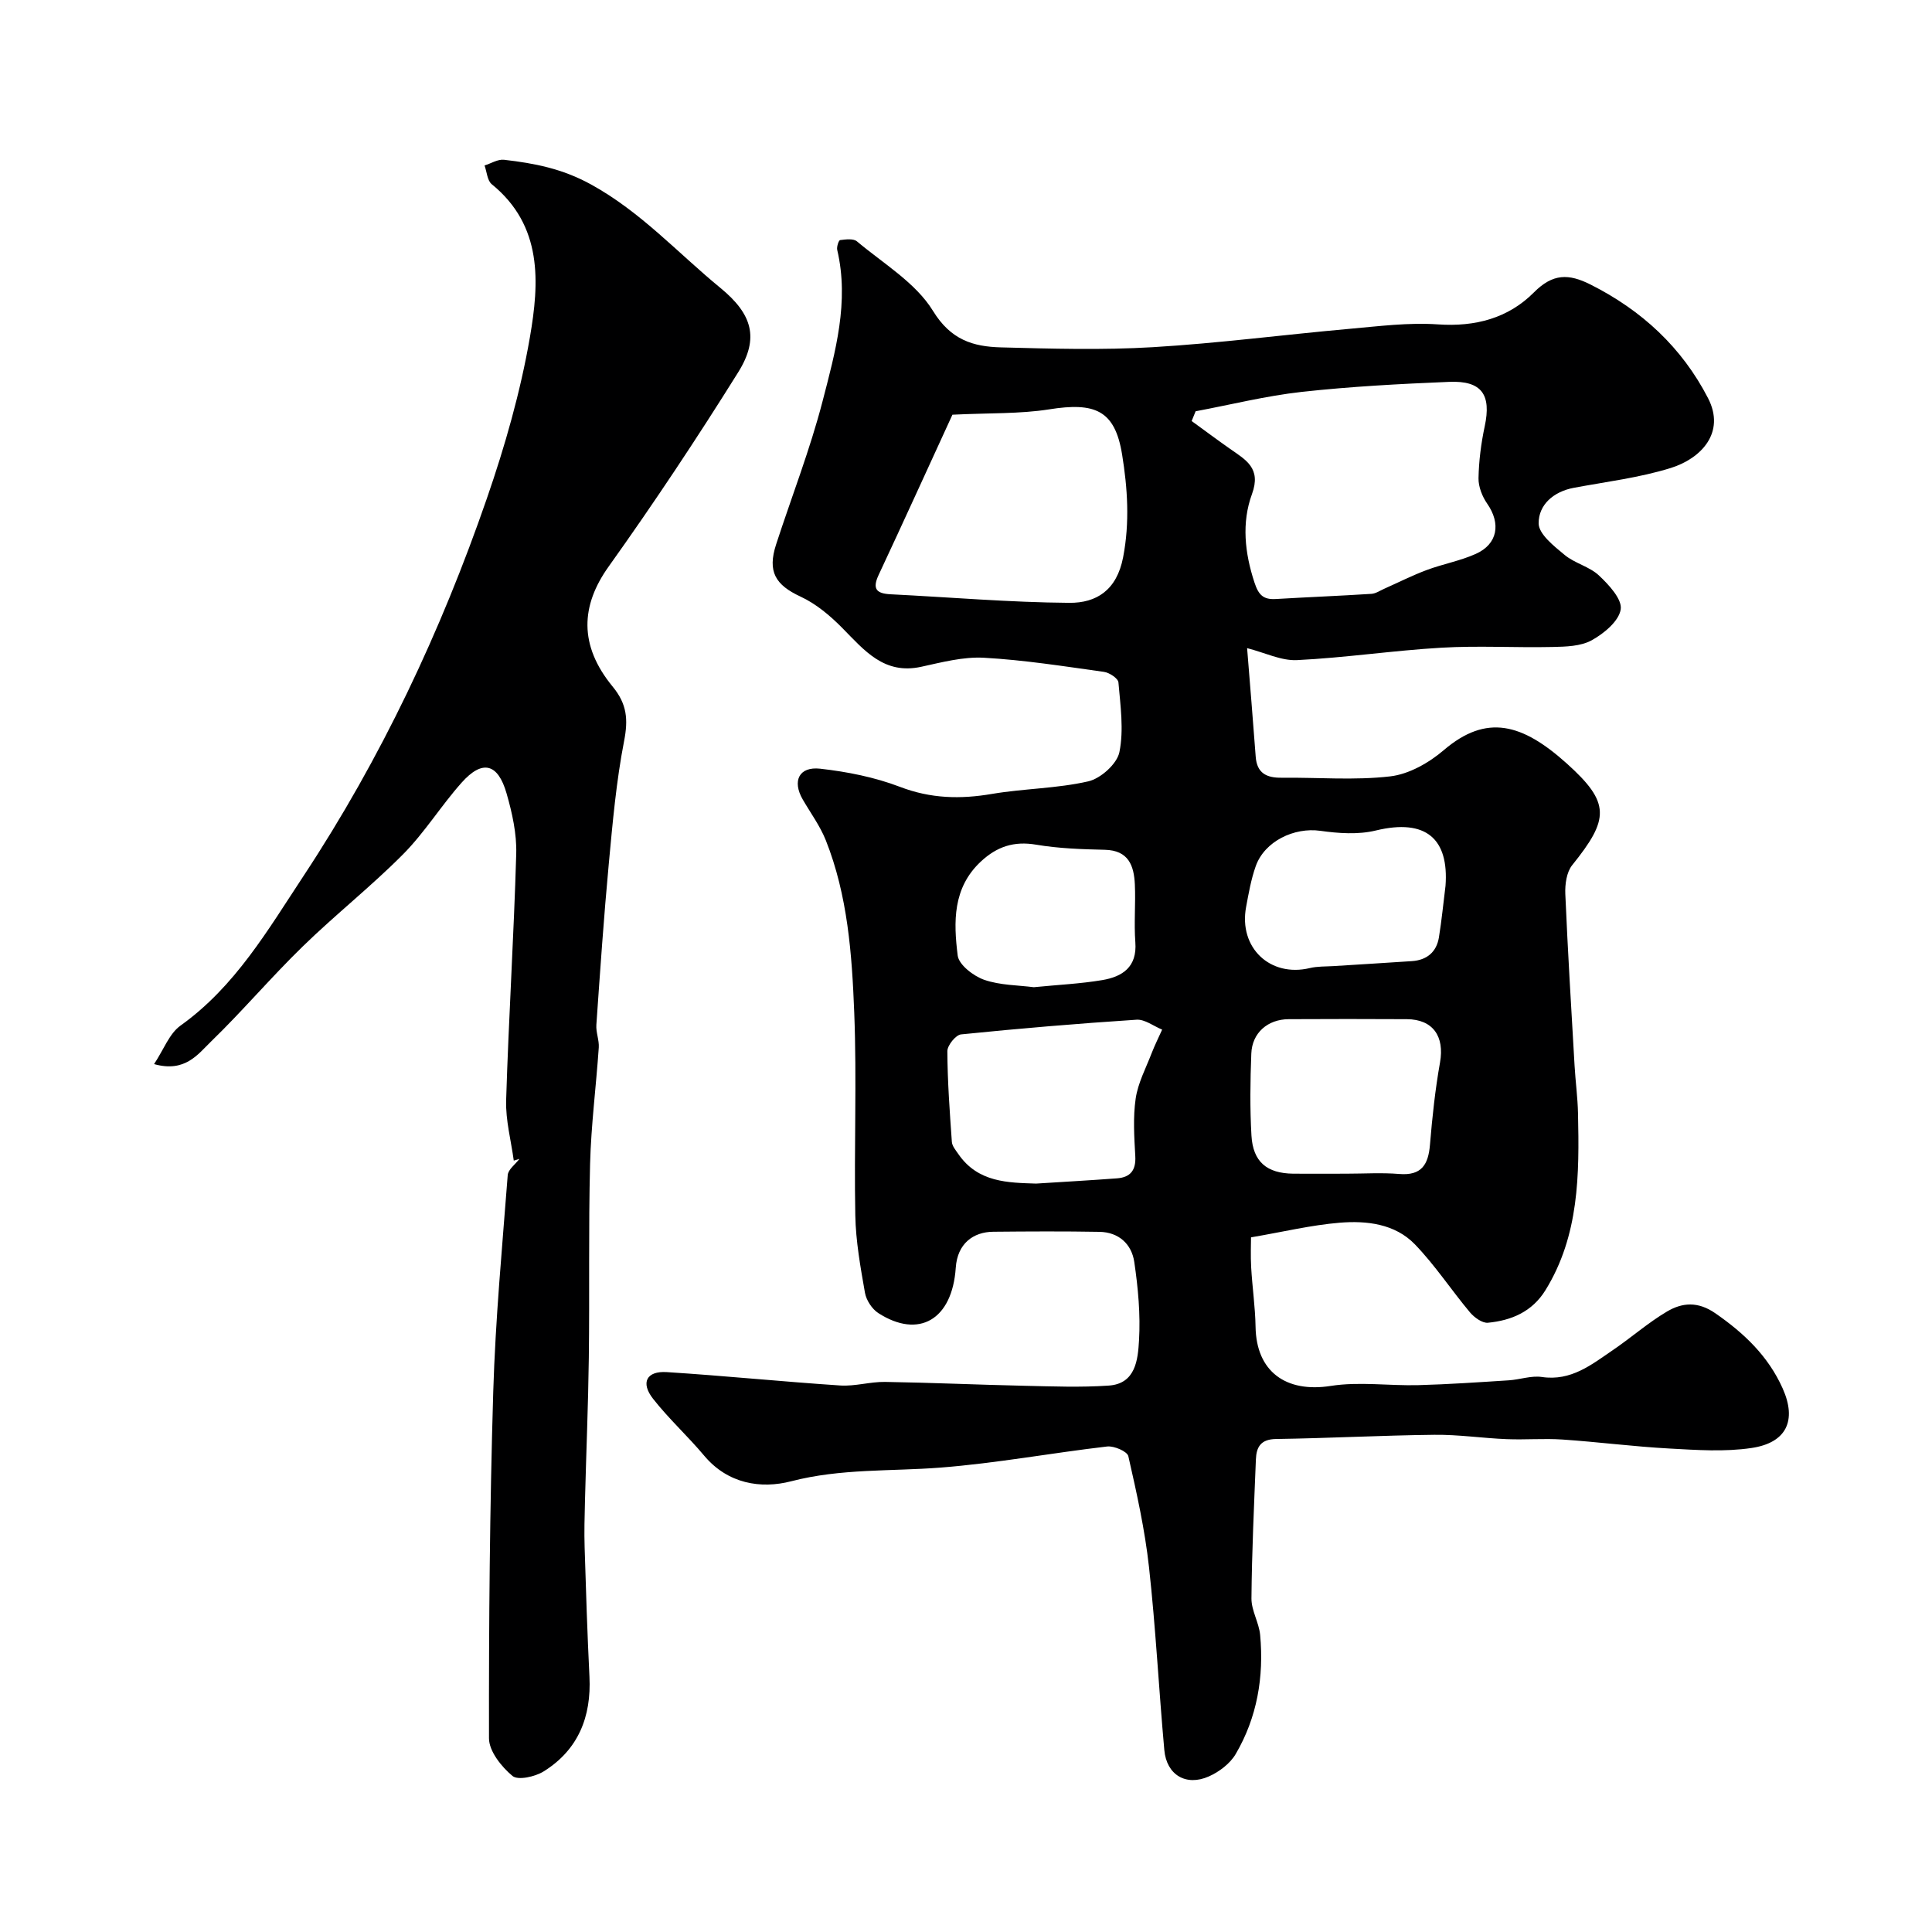 <svg enable-background="new 0 0 400 400" viewBox="0 0 400 400" xmlns="http://www.w3.org/2000/svg"><path d="m258.2 134.19c.6 7.55 1.23 15.01 1.78 22.48.25 3.42 2.26 4.39 5.37 4.35 7.5-.08 15.07.58 22.47-.28 3.9-.45 8.05-2.82 11.12-5.45 8.85-7.55 16.23-5.49 25.43 2.77 9.1 8.17 8.82 11.51 1.13 21.07-1.16 1.44-1.5 3.95-1.42 5.93.51 11.87 1.23 23.73 1.92 35.6.19 3.29.64 6.56.71 9.85.28 12.66.26 25.27-6.74 36.61-2.76 4.47-7.05 6.27-11.91 6.74-1.17.11-2.82-1.09-3.71-2.14-3.88-4.63-7.23-9.76-11.41-14.09-4.12-4.26-9.98-4.94-15.57-4.48-5.85.48-11.63 1.88-18.36 3.03 0 1.37-.11 3.79.03 6.2.23 4.11.84 8.2.91 12.3.14 9.29 6.28 13.72 15.57 12.26 5.9-.93 12.08 0 18.13-.16 6.25-.17 12.5-.6 18.75-1 2.28-.15 4.63-1.01 6.82-.69 6.07.9 10.31-2.57 14.74-5.59 3.78-2.57 7.25-5.64 11.17-7.96 3.16-1.87 6.4-2.14 10 .35 5.97 4.13 10.95 8.87 13.94 15.54 3 6.68.79 11.29-6.43 12.36-5.57.83-11.37.42-17.04.11-7.38-.4-14.73-1.36-22.11-1.86-3.84-.26-7.71.08-11.56-.08-4.99-.2-9.98-.96-14.96-.9-10.94.12-21.87.71-32.8.87-3.13.05-4.05 1.65-4.15 4.21-.38 9.6-.84 19.2-.92 28.8-.02 2.51 1.56 5 1.8 7.56.8 8.69-.62 17.07-5.06 24.65-1.16 1.98-3.41 3.69-5.56 4.64-4.73 2.1-8.76-.32-9.22-5.46-1.14-12.61-1.78-25.28-3.17-37.86-.85-7.73-2.55-15.39-4.28-22.98-.22-.99-2.95-2.17-4.38-2.01-11.52 1.34-22.96 3.47-34.51 4.37-10.31.8-20.62.16-30.91 2.83-6.29 1.63-13.13.53-18.02-5.3-3.39-4.05-7.34-7.64-10.59-11.79-2.61-3.33-1.34-5.78 2.85-5.51 11.98.76 23.94 1.98 35.92 2.77 3.07.2 6.2-.79 9.29-.74 9.6.15 19.2.59 28.81.8 5.83.13 11.69.36 17.49-.04 5.59-.38 6.03-5.43 6.26-9.33.32-5.39-.19-10.89-.98-16.26-.54-3.69-3.2-6.17-7.2-6.24-7.33-.13-14.67-.09-22-.02-4.15.04-7.42 2.45-7.76 7.45-.73 10.8-7.67 14.76-16.02 9.4-1.32-.85-2.51-2.68-2.78-4.22-.93-5.3-1.9-10.67-2-16.04-.27-13.99.33-28.01-.22-41.99-.47-12.07-1.35-24.23-5.89-35.66-1.19-2.98-3.16-5.65-4.78-8.45-2.2-3.81-.78-6.85 3.62-6.36 5.59.63 11.29 1.76 16.52 3.76 6.37 2.44 12.51 2.58 19.06 1.46 6.61-1.12 13.44-1.11 19.93-2.6 2.57-.59 5.95-3.62 6.44-6.05.94-4.62.21-9.62-.2-14.43-.07-.84-1.88-2.04-3.02-2.19-8.25-1.15-16.51-2.46-24.82-2.92-4.29-.24-8.72.94-12.99 1.87-7.69 1.68-11.75-3.38-16.32-8.01-2.52-2.56-5.45-5.03-8.67-6.52-5.2-2.42-6.89-5.16-5.05-10.82 3.22-9.9 7.03-19.64 9.63-29.69 2.63-10.17 5.54-20.5 3.02-31.26-.15-.63.3-2 .59-2.04 1.16-.15 2.76-.36 3.5.27 5.47 4.6 12.15 8.55 15.73 14.38 3.7 6.03 8.31 7.4 14.04 7.56 10.49.28 21.03.58 31.49-.04 13.6-.81 27.14-2.59 40.72-3.8 6.08-.54 12.24-1.34 18.29-.92 7.75.54 14.58-1.29 19.88-6.62 3.92-3.94 7.19-3.91 11.74-1.62 10.6 5.34 18.89 13.01 24.31 23.51 3.69 7.15-1.46 12.52-7.74 14.47-6.48 2.01-13.33 2.84-20.03 4.09-4.23.79-7.33 3.52-7.3 7.38.02 2.22 3.19 4.71 5.39 6.53 2.1 1.74 5.13 2.4 7.09 4.24 2.05 1.92 4.84 4.93 4.51 7.03-.38 2.44-3.47 4.99-6 6.39-2.28 1.26-5.38 1.33-8.13 1.39-7.66.17-15.35-.3-22.99.15-9.98.58-19.91 2.08-29.9 2.57-3.27.16-6.67-1.55-10.33-2.48zm-10.66-49.04c-.27.67-.55 1.35-.82 2.02 2.65 1.92 5.27 3.88 7.95 5.76 3.25 2.28 6.51 3.98 4.54 9.36-2.17 5.92-1.51 12.18.52 18.33.85 2.6 1.86 3.55 4.42 3.4 6.59-.39 13.2-.65 19.79-1.07.9-.06 1.77-.66 2.64-1.05 2.93-1.3 5.8-2.76 8.8-3.88 3.34-1.25 6.93-1.89 10.16-3.34 4.56-2.04 5.23-6.29 2.37-10.4-1.03-1.48-1.83-3.51-1.8-5.27.07-3.58.53-7.21 1.28-10.72 1.41-6.56-.58-9.51-7.34-9.23-10.2.42-20.42.96-30.57 2.08-7.37.82-14.63 2.64-21.94 4.01zm-50.35.71c-4.84 10.52-9.99 21.88-15.28 33.18-1.37 2.93-.42 3.85 2.49 4 12.34.61 24.66 1.68 37 1.77 5.6.04 9.81-2.6 11.13-9.43 1.4-7.26.91-14.37-.21-21.27-1.49-9.22-5.63-10.87-15.15-9.35-6.04.95-12.29.72-19.98 1.1zm17.31 159.19c5.94-.38 11.37-.68 16.79-1.09 2.73-.21 3.92-1.66 3.76-4.56-.22-3.98-.49-8.05.08-11.96.47-3.21 2.1-6.26 3.29-9.35.65-1.67 1.45-3.28 2.19-4.92-1.77-.72-3.58-2.16-5.3-2.05-12.13.79-24.24 1.81-36.33 3.04-1.1.11-2.85 2.28-2.84 3.48.03 6.26.49 12.52.93 18.76.06.87.79 1.73 1.33 2.51 4.09 5.97 10.39 5.94 16.1 6.14zm64.22-2.05c3.66 0 7.34-.24 10.98.06 4.62.38 6.02-1.94 6.36-6.06.47-5.7 1.08-11.4 2.08-17.03.96-5.4-1.46-8.93-6.87-8.96-8.15-.05-16.31-.04-24.46 0-4.33.02-7.58 2.82-7.74 7.13-.22 5.65-.3 11.33.03 16.97.32 5.45 3.19 7.82 8.65 7.89 3.65.03 7.31 0 10.97 0zm20.56-59.62c.7-9.61-3.93-13.98-14.45-11.43-3.63.88-7.71.59-11.48.06-5.4-.76-11.54 2.15-13.37 7.34-.96 2.71-1.46 5.6-1.99 8.44-1.56 8.42 4.97 14.6 13.19 12.64 1.58-.38 3.27-.31 4.91-.41 5.41-.35 10.83-.66 16.24-1.03 3.06-.21 5.07-1.85 5.58-4.89.58-3.57.92-7.15 1.37-10.72zm-85.25 21.01c5.04-.5 9.65-.71 14.17-1.47 4.18-.7 7.25-2.7 6.86-7.83-.3-3.97.08-7.99-.1-11.97-.18-3.9-1.3-7.07-6.22-7.18-4.75-.11-9.56-.27-14.23-1.06-4.58-.78-8.11.4-11.42 3.48-5.88 5.47-5.67 12.56-4.81 19.47.24 1.93 3.27 4.25 5.49 5.03 3.33 1.15 7.07 1.11 10.26 1.53z" fill="#000001"/><path d="m106.37 240.29c-.56-4.16-1.7-8.34-1.58-12.48.52-17.02 1.6-34.02 2.09-51.04.12-4.15-.84-8.47-2-12.5-1.8-6.27-5.03-7.03-9.3-2.24-4.24 4.76-7.65 10.32-12.12 14.83-6.62 6.67-14.05 12.53-20.78 19.09-6.53 6.35-12.44 13.34-18.98 19.68-2.73 2.65-5.39 6.48-11.8 4.68 2-3.02 3.15-6.31 5.47-7.97 11.33-8.09 18.1-19.82 25.49-31.01 16.06-24.35 28.42-50.59 37.93-78.1 3.76-10.87 6.96-22.08 8.92-33.4 1.95-11.31 2.69-23.08-7.9-31.69-.93-.76-1.01-2.56-1.49-3.88 1.35-.42 2.75-1.33 4.04-1.18 6.24.72 12.01 1.81 17.99 5.1 10.35 5.69 17.97 14.19 26.8 21.43 6.57 5.39 8.11 10.37 3.7 17.44-8.54 13.68-17.48 27.14-26.85 40.27-5.73 8.03-6.22 16.25.85 24.84 2.98 3.62 3.23 6.83 2.36 11.28-1.62 8.33-2.37 16.85-3.16 25.32-1.04 11.13-1.8 22.28-2.58 33.43-.11 1.54.6 3.14.5 4.69-.55 8.04-1.59 16.06-1.8 24.1-.34 13.36-.09 26.73-.26 40.09-.13 9.93-.55 19.86-.8 29.79-.08 3.16-.17 6.33-.07 9.49.27 8.93.56 17.87 1 26.79.41 8.31-2.32 15.15-9.48 19.61-1.77 1.1-5.31 1.9-6.46.94-2.27-1.89-4.85-5.11-4.86-7.78-.04-23.92.16-47.84.88-71.74.45-14.98 1.85-29.93 3-44.88.09-1.17 1.58-2.23 2.42-3.35-.4.13-.79.24-1.17.35z" fill="#000001"/></svg>